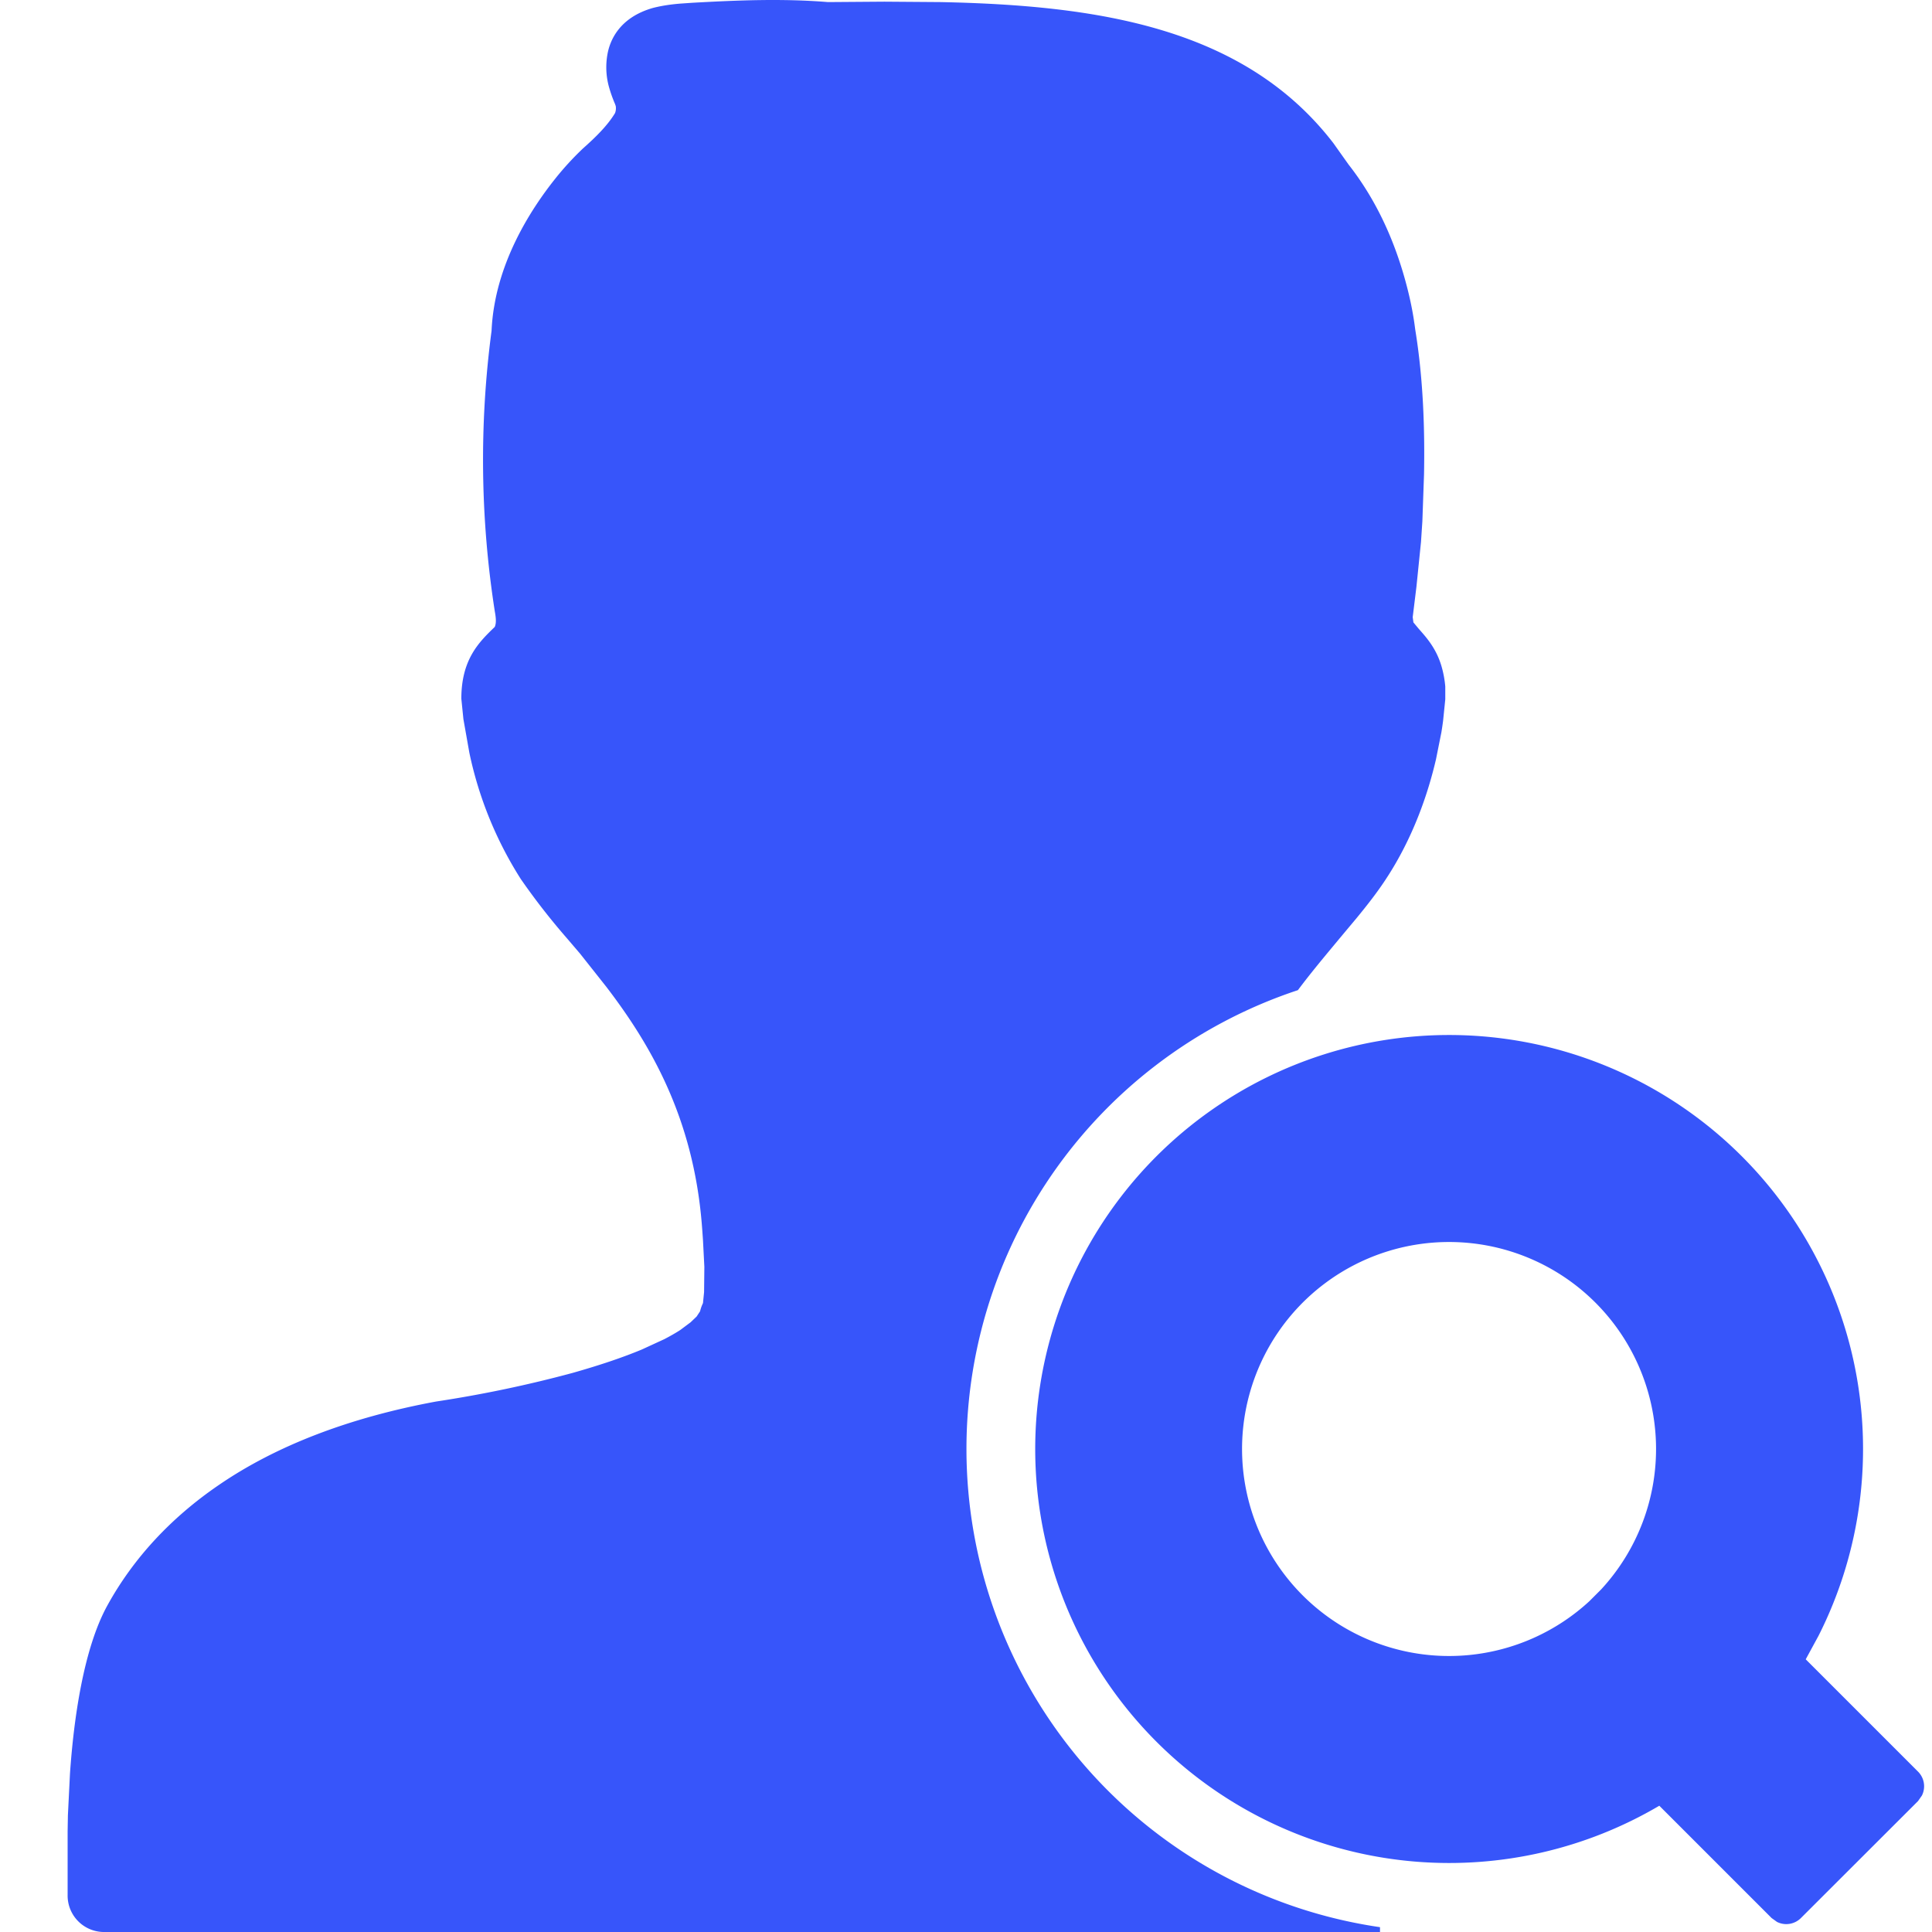<?xml version="1.0" standalone="no"?><!DOCTYPE svg PUBLIC "-//W3C//DTD SVG 1.1//EN" "http://www.w3.org/Graphics/SVG/1.1/DTD/svg11.dtd"><svg t="1750765245156" class="icon" viewBox="0 0 1024 1024" version="1.1" xmlns="http://www.w3.org/2000/svg" p-id="80036" xmlns:xlink="http://www.w3.org/1999/xlink" width="200" height="200"><path d="M438.858 1.104l29.915-0.219 29.623 0.219c83.382 1.682 161.06 13.385 208.31 74.752l8.046 11.337c14.336 18.286 24.795 40.301 31.305 66.121 1.755 6.949 3.145 14.043 4.023 21.211 4.389 26.77 5.12 54.125 4.681 76.946l-0.878 24.868-0.731 10.971-2.414 23.698-1.975 16.091 0.366 2.779 2.926 3.511c3.877 4.389 9.216 10.24 11.995 19.822a55.296 55.296 0 0 1 1.975 10.679v6.802l-1.17 11.483a210.796 210.796 0 0 1-0.878 5.925l-2.853 14.263c-4.242 18.286-12.142 41.691-26.551 63.561-4.389 6.729-9.728 13.604-15.506 20.626l-8.997 10.752c-7.095 8.558-14.702 17.554-22.162 27.502a256.145 256.145 0 0 0 43.52 496.637V1024H54.641a19.31 19.31 0 0 1-18.798-19.748v-33.645l0.146-8.485 1.097-22.016c1.975-28.818 7.168-66.34 19.895-89.307 13.751-24.942 33.645-46.372 58.88-63.634 30.574-20.992 69.412-35.84 115.272-44.324a650.967 650.967 0 0 0 72.265-15.14c15.506-4.389 27.502-8.558 36.791-12.434l11.922-5.486c3.365-1.755 6.144-3.365 8.411-4.827l5.486-4.096 3.218-3.072 1.829-2.779a20.699 20.699 0 0 1 1.536-4.315l0.585-5.851 0.146-13.385-0.731-14.19a515.581 515.581 0 0 0-0.658-8.923c-4.681-56.246-27.209-94.793-50.615-125.366l-13.897-17.554-6.875-8.046a359.861 359.861 0 0 1-24.503-31.451 201.507 201.507 0 0 1-27.282-66.998l-3.145-17.774-1.097-10.825c0-20.846 9.362-29.988 17.7-38.034 1.097-2.414 0.439-5.998 0-8.485a520.408 520.408 0 0 1-1.682-148.479c1.536-34.669 20.48-64.073 34.084-81.042a157.256 157.256 0 0 1 14.336-15.579c6.583-5.851 12.946-11.995 17.042-18.798a7.314 7.314 0 0 0 0.366-3.657L325.999 55.156a70.363 70.363 0 0 1-3.291-9.289 38.985 38.985 0 0 1-0.731-17.188c1.243-6.949 6.071-19.383 24.21-24.503C351.087 2.932 356.06 2.274 360.595 1.908L366.959 1.469C390.584 0.153 414.574-0.871 438.858 1.104zM767.998 548.574a219.427 219.427 0 0 1 195.875 318.389l-6.802 12.507 59.538 59.538a10.971 10.971 0 0 1 2.048 12.654l-2.048 2.926-62.098 62.025a10.971 10.971 0 0 1-12.654 2.048l-2.853-2.048-59.538-59.538A219.427 219.427 0 1 1 767.998 548.574z m0 109.714a109.714 109.714 0 1 0 74.386 190.39l6.29-6.29A109.714 109.714 0 0 0 767.998 658.288z" fill="#3755fa" p-id="80037"></path></svg>